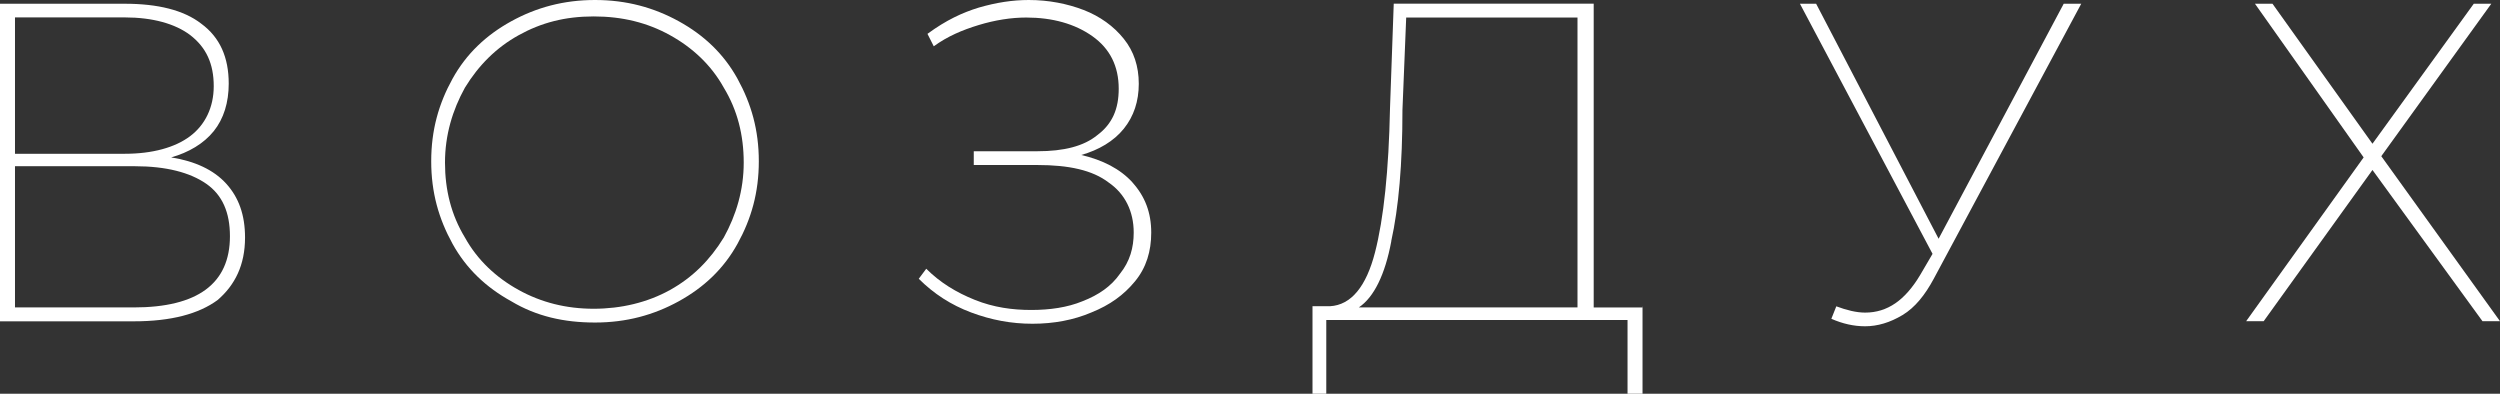 <?xml version="1.0" encoding="UTF-8"?>
<svg id="_Слой_2" data-name="Слой 2" xmlns="http://www.w3.org/2000/svg" viewBox="0 0 226.8 35.72">
  <rect x="0" y="0" width="226.8" height="35.72" fill="#333333" stroke="none"/>
  <defs>
    <style>
      .cls-1 {
        fill: #fff;
      }
    </style>
  </defs>
  <g id="_Слой_1-2" data-name="Слой 1">
    <path class="cls-1" d="m20.53,16.67c1.13,1.25,1.7,2.83,1.7,4.88,0,2.49-.91,4.31-2.49,5.67-1.7,1.25-4.2,1.93-7.6,1.93H0V.34h11.34c2.95,0,5.33.57,6.92,1.81,1.7,1.25,2.49,3.06,2.49,5.44,0,1.7-.45,3.18-1.36,4.31-.91,1.13-2.27,1.93-3.86,2.38,2.15.34,3.86,1.13,4.99,2.38ZM1.36,13.95h9.98c2.49,0,4.54-.57,5.9-1.59s2.15-2.61,2.15-4.54c0-2.04-.68-3.52-2.15-4.65-1.36-1.02-3.4-1.59-5.9-1.59H1.36v12.36Zm19.5,7.48c0-2.15-.68-3.74-2.15-4.76s-3.63-1.59-6.46-1.59H1.36v12.81h10.77c5.78,0,8.73-2.15,8.73-6.46Z"/>
    <path class="cls-1" d="m46.38,27.33c-2.27-1.25-4.08-2.95-5.33-5.22-1.25-2.27-1.93-4.65-1.93-7.48s.68-5.22,1.93-7.48c1.25-2.27,3.06-3.97,5.33-5.22,2.27-1.25,4.76-1.93,7.6-1.93s5.33.68,7.6,1.93c2.27,1.25,4.08,2.95,5.33,5.22,1.25,2.27,1.93,4.65,1.93,7.48s-.68,5.22-1.93,7.48c-1.25,2.27-3.06,3.97-5.33,5.22s-4.76,1.93-7.6,1.93c-2.83,0-5.33-.57-7.6-1.93Zm14.4-1.02c2.04-1.13,3.63-2.72,4.88-4.76,1.13-2.04,1.81-4.31,1.81-6.8s-.57-4.76-1.81-6.8c-1.13-2.04-2.83-3.63-4.88-4.76-2.04-1.13-4.31-1.7-6.92-1.7s-4.76.57-6.8,1.7-3.63,2.72-4.88,4.76c-1.13,2.04-1.81,4.31-1.81,6.8s.57,4.76,1.81,6.8c1.13,2.04,2.83,3.63,4.88,4.76s4.31,1.7,6.8,1.7,4.88-.57,6.92-1.7Z"/>
    <path class="cls-1" d="m102.74,16.56c1.13,1.25,1.7,2.72,1.7,4.54,0,1.7-.45,3.18-1.47,4.42s-2.27,2.15-3.97,2.83c-1.59.68-3.4,1.02-5.33,1.02s-3.74-.34-5.56-1.02-3.4-1.7-4.76-3.06l.68-.91c1.25,1.25,2.72,2.15,4.42,2.83s3.4.91,5.1.91,3.29-.23,4.65-.79c1.47-.57,2.61-1.36,3.4-2.49.91-1.13,1.25-2.38,1.25-3.74,0-1.93-.79-3.52-2.27-4.54-1.47-1.13-3.63-1.59-6.46-1.59h-5.78v-1.25h5.78c2.38,0,4.2-.45,5.44-1.47,1.36-1.02,1.93-2.38,1.93-4.2,0-2.04-.79-3.63-2.38-4.76-1.59-1.13-3.63-1.7-6.01-1.7-1.36,0-2.83.23-4.31.68s-2.83,1.02-4.08,1.93l-.57-1.13c1.7-1.25,3.18-1.93,4.65-2.38C90.38.23,91.85,0,93.33,0,95.14,0,96.84.34,98.32.91c1.47.57,2.72,1.47,3.63,2.61.91,1.13,1.36,2.49,1.36,4.08s-.45,2.95-1.36,4.08c-.91,1.13-2.27,1.93-3.86,2.38,1.93.45,3.52,1.25,4.65,2.49Z"/>
    <path class="cls-1" d="m149.01,27.78v7.94h-1.36v-6.69h-27.33v6.69h-1.25v-7.94h1.59c1.93-.11,3.29-1.81,4.08-4.88.79-3.06,1.25-7.48,1.36-13.04l.34-9.53h18.14v27.56h4.42v-.11Zm-22.79-5.9c-.57,3.06-1.59,5.1-2.95,6.01h19.84V1.59h-15.54l-.34,8.39c0,4.88-.34,8.85-1.02,11.91Z"/>
    <path class="cls-1" d="m188.81.34l-13.38,24.95c-.79,1.47-1.7,2.61-2.83,3.29s-2.27,1.02-3.4,1.02c-1.02,0-2.04-.23-3.06-.68l.45-1.13c.91.34,1.81.57,2.61.57,2.04,0,3.63-1.13,4.99-3.4l1.13-1.93L163.29.34h1.47l11.11,21.32L187.22.34s1.59,0,1.59,0Z"/>
    <path class="cls-1" d="m206.16.34l9.07,12.7L224.42.34h1.59l-9.98,13.83,10.77,14.97h-1.59l-9.98-13.72-9.87,13.72h-1.59l10.66-14.86L204.57.34s1.59,0,1.59,0Z"/>
  </g>
</svg>